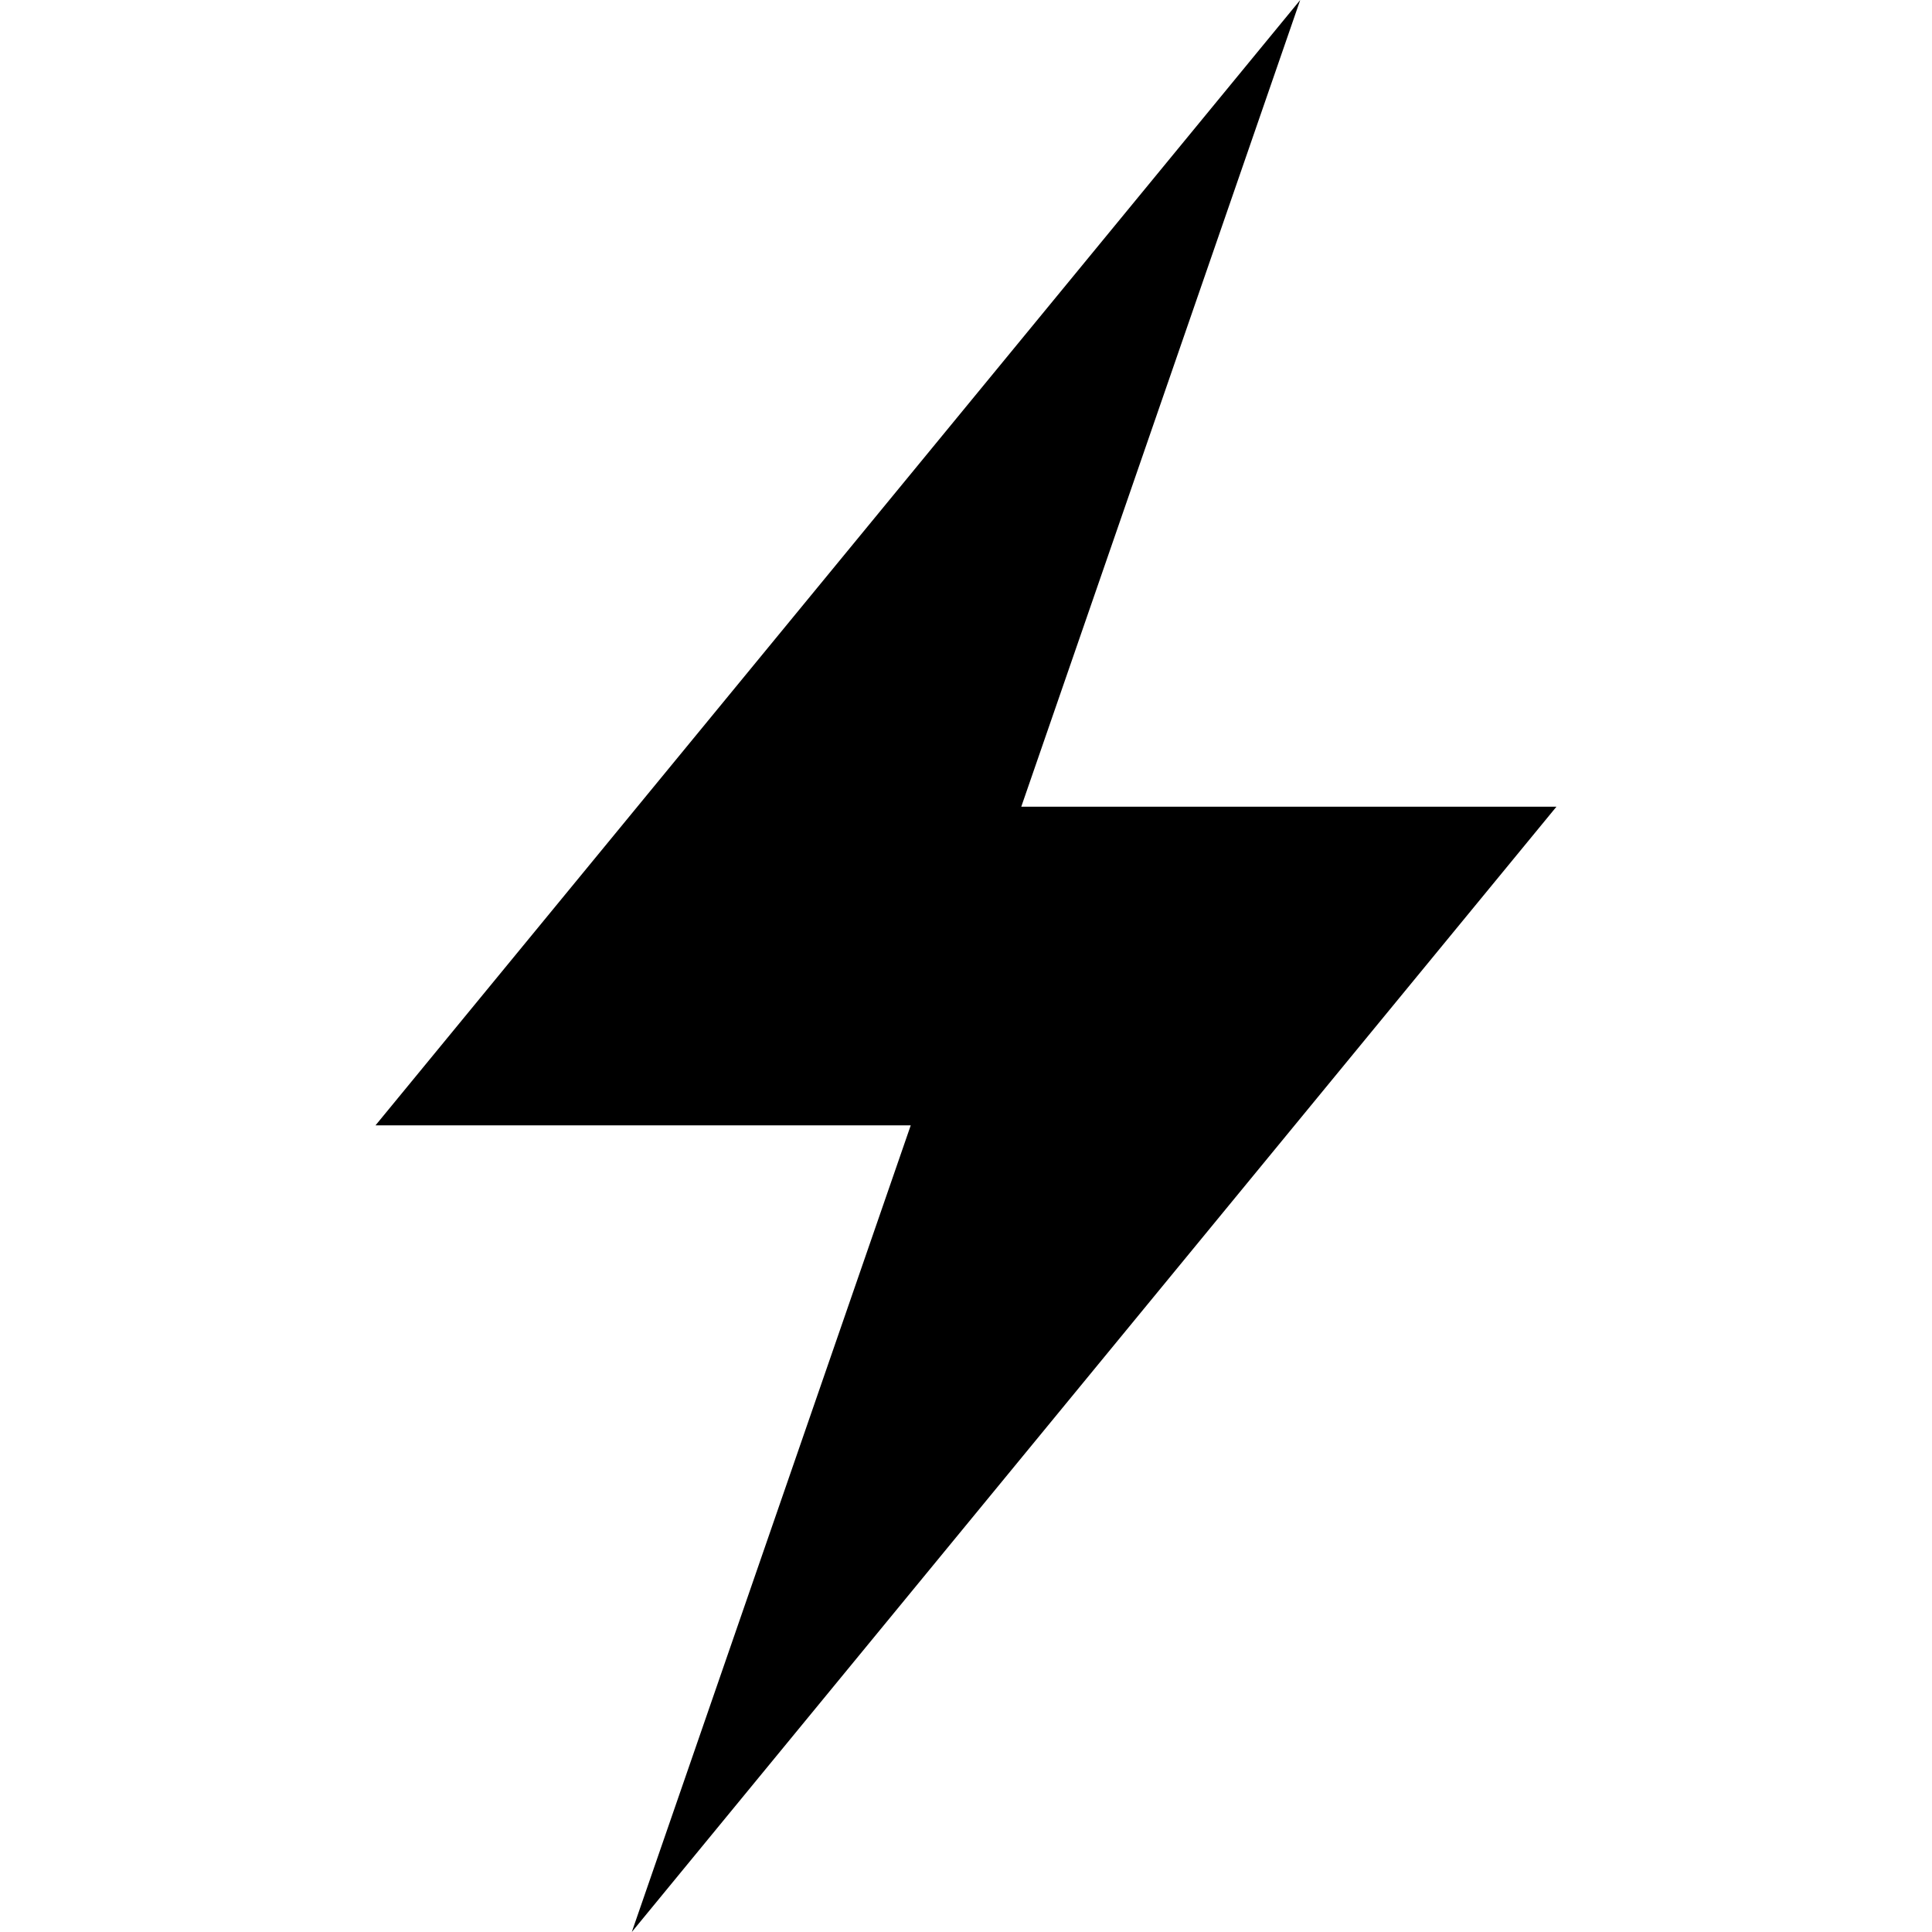 <svg id="icon" xmlns="http://www.w3.org/2000/svg" xmlns:xlink="http://www.w3.org/1999/xlink" viewBox="0 0 100 100"><polygon xmlns="http://www.w3.org/2000/svg" points="80.562,41.754 52.861,41.754 67.299,0 19.437,58.247 47.14,58.247 32.702,100 " style="fill: inherit;"></polygon></svg>